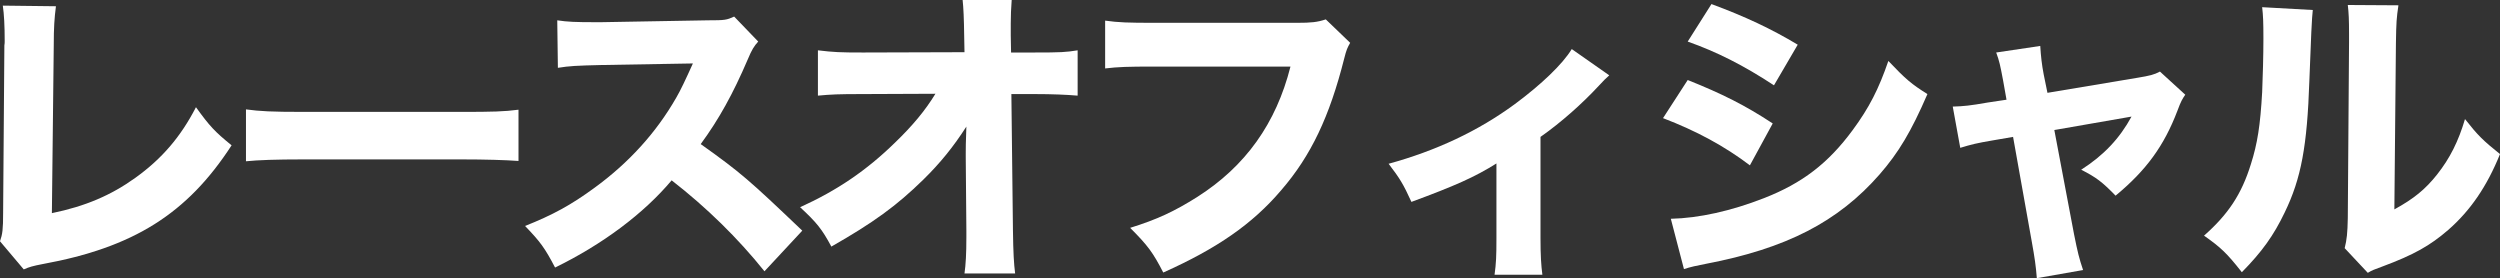 <?xml version="1.0" encoding="UTF-8"?><svg id="_レイヤー_2" xmlns="http://www.w3.org/2000/svg" viewBox="0 0 399.95 44.5"><rect x="0" y="0" width="399.95" height="44.5" fill="#333333" stroke="none"/><defs><style>.cls-1{fill:#fff;stroke-width:0px;}</style></defs><g id="contents"><path class="cls-1" d="M8.95,1c-.25,1.9-.35,3.45-.35,6.2l-.3,26.9c5.35-1.1,9.45-2.85,13.35-5.65,4.25-3.05,7.25-6.55,9.7-11.3,2.2,3.05,3,3.9,5.7,6.1-7.1,10.95-15.7,16.35-30.25,19-1.55.3-2.1.45-3,.85l-3.8-4.5c.4-1.15.5-1.9.5-4.6l.2-26.75c.05-.25.05-.45.05-.7,0-2.4-.1-4.3-.3-5.65l8.5.1Z"/><path class="cls-1" d="M39.35,17.5c2.25.3,4.05.4,9.15.4h25.3c5.05,0,6.85-.05,9.15-.35v8.2c-2-.15-5.3-.25-9.2-.25h-25.25c-4.35,0-7.2.1-9.15.3v-8.3Z"/><path class="cls-1" d="M122.3,43.4c-4.25-5.3-9.25-10.2-14.85-14.55-4.45,5.3-11.05,10.25-18.65,13.95-1.65-3.15-2.35-4.1-4.8-6.65,4.4-1.75,7.35-3.35,11.1-6.1,5.5-4,9.9-8.85,13.1-14.45.65-1.1,1.5-2.9,2.65-5.45l-14.6.25c-4.15.1-5.1.15-7,.45l-.1-7.6c1.6.25,3,.3,6.1.3h.95l17.05-.3c2.75,0,3-.05,4.2-.6l3.85,4c-.65.7-1.05,1.35-1.65,2.8-2.4,5.6-4.65,9.65-7.55,13.6,6.45,4.6,7.7,5.7,16.25,13.85l-6.05,6.5Z"/><path class="cls-1" d="M154.5,24.5c0-.45,0-1.9.1-4.25-2.05,3.2-4.15,5.8-6.9,8.5-4.3,4.2-7.95,6.85-14.7,10.7-1.5-2.8-2.35-3.85-5-6.3,5.95-2.7,10.65-5.9,15.2-10.35,2.8-2.7,4.8-5.1,6.45-7.8l-11.75.05c-3.75,0-4.9.05-7.05.25v-7.25c2.5.3,3.55.35,7.2.35l16.25-.05-.05-2.65q-.05-3.95-.25-5.7h7.85c-.1,1.45-.15,2.4-.15,3.75v1.9l.05,2.75h3.6c4.45,0,5.15-.05,7.05-.35v7.25c-1.75-.15-4.05-.25-6.9-.25h-3.7l.25,21.75c.05,3.75.15,5.35.35,6.95h-8.1c.2-1.45.3-3.1.3-5.8v-1.1l-.1-11.65v-.7Z"/><path class="cls-1" d="M216,6.85c-.45.8-.6,1.1-.95,2.5-2.35,9.3-5.3,15.55-10.1,21.1-4.6,5.4-10.25,9.3-18.85,13.15-1.65-3.2-2.45-4.3-5.3-7.15,4.35-1.35,7.1-2.65,10.75-4.95,7.7-4.9,12.6-11.75,14.9-20.85h-21.9c-4.1,0-5.7.05-7.75.3V3.3c2.15.3,3.7.35,7.85.35h22.9c2.2,0,3.2-.1,4.55-.55l3.9,3.75Z"/><path class="cls-1" d="M257.45,12.05q-.65.55-1.7,1.7c-2.6,2.8-5.95,5.8-9.3,8.15v16.25c0,2.7.1,4.3.3,5.8h-7.65c.25-1.85.3-2.95.3-5.8v-12c-3.5,2.2-6.7,3.6-13.6,6.15-1.3-2.85-1.85-3.75-3.65-6.1,7.65-2.1,14.35-5.25,20.2-9.55,4.25-3.15,7.65-6.4,9.1-8.8l6,4.2Z"/><path class="cls-1" d="M270,12.8c5.5,2.2,9.2,4.05,13.6,6.95l-3.65,6.7c-4.1-3.1-8.55-5.5-13.9-7.55l3.95-6.1ZM267.3,35c4.5-.1,9.65-1.25,14.9-3.3,6.15-2.4,10.3-5.6,14.2-10.9,2.65-3.6,4.15-6.55,5.7-11.05,2.8,2.95,3.7,3.7,6.25,5.3-2.6,6-4.6,9.35-7.65,12.85-6.65,7.6-14.95,11.85-27.75,14.3-1.55.3-2.5.5-3.55.85l-2.1-8.05ZM273.8.65c5.4,2,9.55,3.95,13.8,6.5l-3.8,6.5c-4.95-3.25-9.15-5.35-13.8-7l3.8-6Z"/><path class="cls-1" d="M320.45,12.85c-.45-2.4-.6-3.1-1.1-4.45l7.05-1.05c.1,1.65.25,3,.55,4.55l.6,2.95,14.35-2.4c2.1-.35,2.7-.5,3.65-1l4.05,3.7c-.45.65-.7,1.05-1.25,2.55-2.15,5.65-5,9.55-9.9,13.6-2.15-2.2-3.05-2.9-5.5-4.15,3.6-2.3,6.15-5,8.05-8.5l-12.35,2.15,3.15,16.65c.6,3,.8,3.8,1.45,5.75l-7.4,1.3c-.15-1.95-.35-3.3-.8-5.8l-3-16.8-3.2.55c-2.65.45-3.45.65-5.25,1.2l-1.2-6.6c1.75-.05,2.75-.15,5.6-.65l3-.45-.55-3.1Z"/><path class="cls-1" d="M370,1.6q-.2,1.5-.55,11.35c-.35,10.4-1.3,15.6-3.95,21.05-1.75,3.65-3.6,6.25-6.85,9.55-2.4-3.05-3.35-3.95-6.05-5.85,3.85-3.4,6-6.6,7.5-11.45,1.05-3.3,1.5-6.2,1.8-11.5.1-2.45.2-5.85.2-8.55s-.05-3.75-.2-5.05l8.1.45ZM383.7.85c-.3,2.05-.35,2.65-.4,6.05l-.25,26.6c3.1-1.7,4.95-3.2,6.85-5.6,2.05-2.6,3.4-5.3,4.45-8.85,2.05,2.6,2.85,3.4,5.6,5.6-2.1,5.2-4.75,9.05-8.3,12.15-2.9,2.5-5.45,3.95-10.55,5.85-1.25.45-1.65.6-2.3,1l-3.7-3.95c.35-1.4.45-2.4.5-4.8l.2-28.1v-1.4c0-2.2-.05-3.35-.2-4.6l8.1.05Z"/></g></svg>